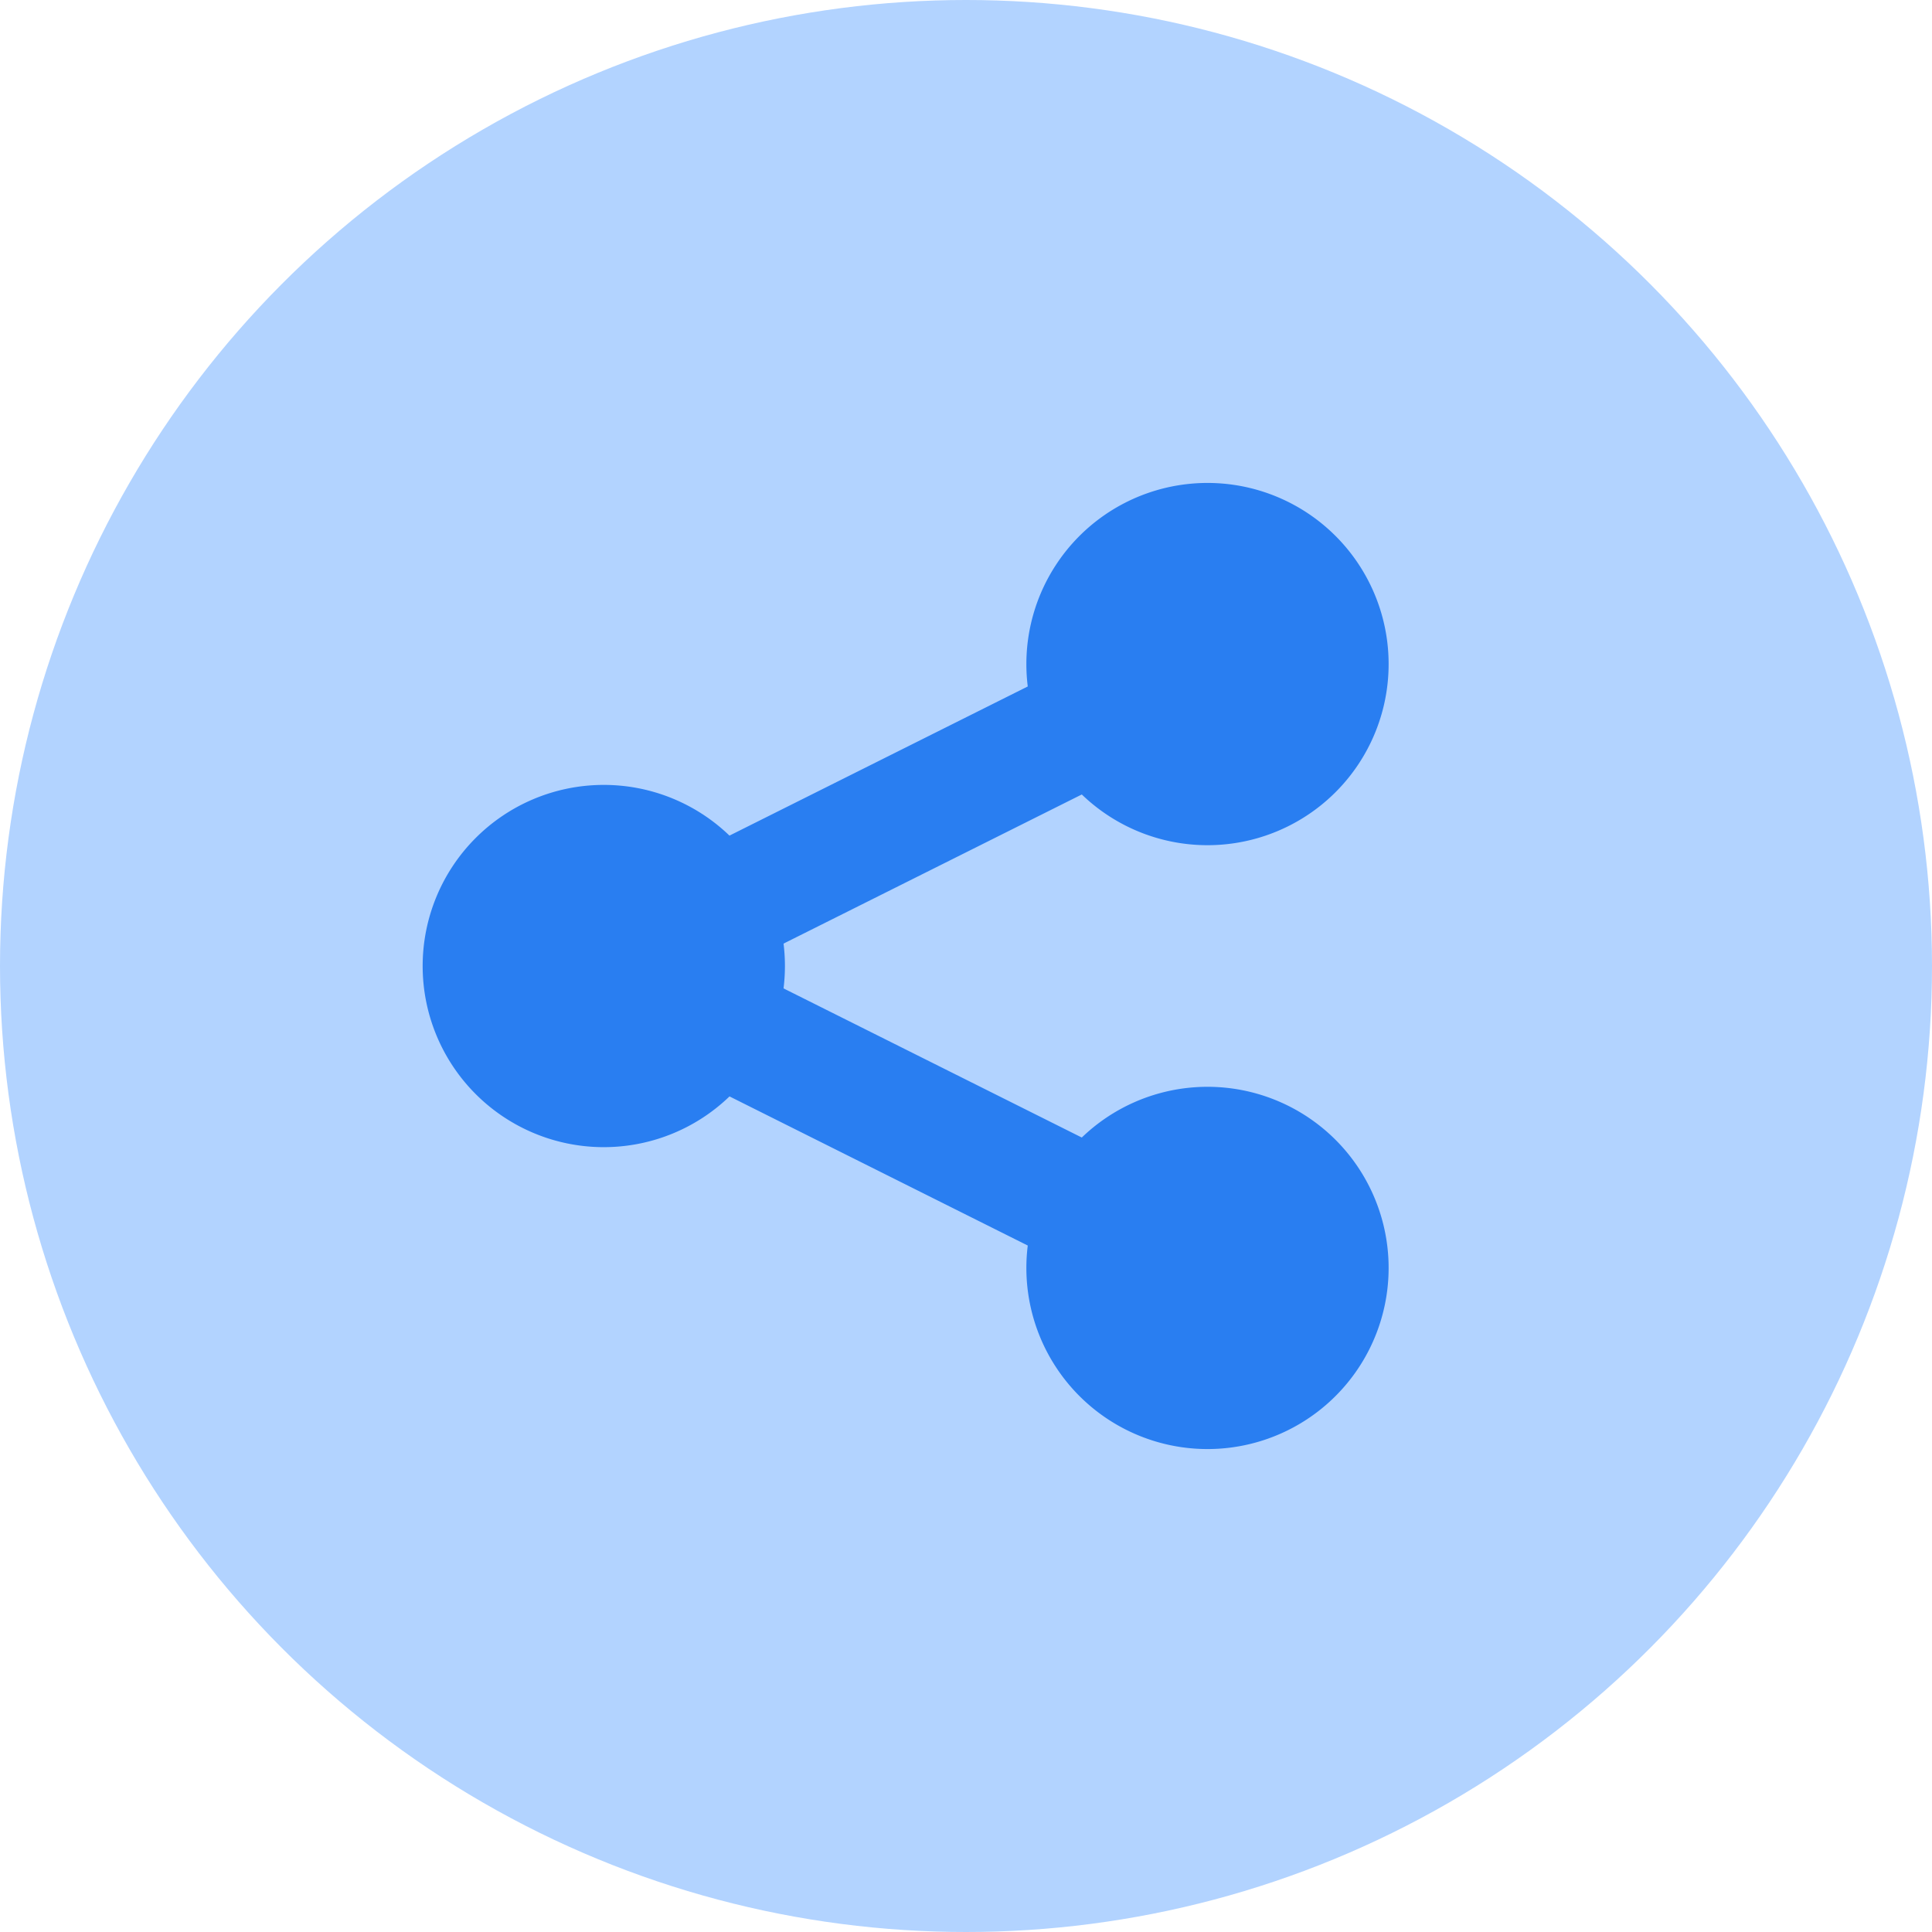 <svg xmlns="http://www.w3.org/2000/svg" width="32" height="32" fill="none"><circle cx="16" cy="16" r="16" fill="#B2D3FF"/><path fill="#297EF1" fill-rule="evenodd" d="m12.083 13.84 4.94-2.47a3 3 0 1 1 .895 1.789l-4.94 2.47a3.021 3.021 0 0 1 0 .742l4.94 2.47a3 3 0 1 1-.895 1.789l-4.94-2.47a3 3 0 1 1 0-4.319Z" clip-rule="evenodd"/></svg>